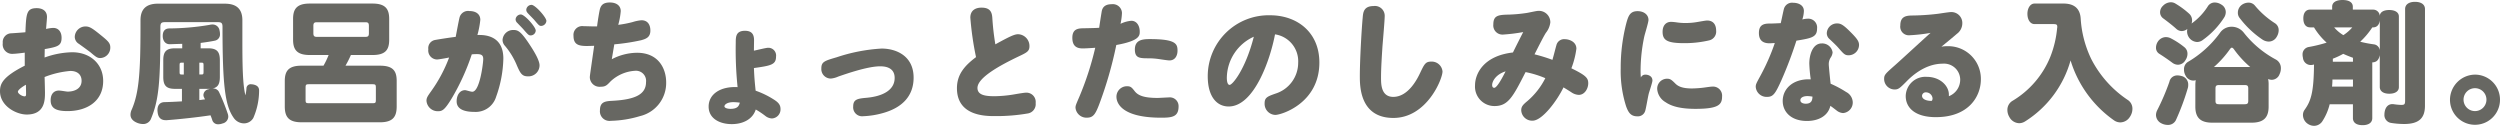 <svg xmlns="http://www.w3.org/2000/svg" width="493.826" height="24.856" viewBox="0 0 493.826 24.856"><defs><style>.cls-1{fill:#676762;}</style></defs><g id="レイヤー_2" data-name="レイヤー 2"><g id="本文"><path class="cls-1" d="M2.548,10.634a1.862,1.862,0,0,1-2-2.132A1.719,1.719,0,0,1,2.262,6.578c.39-.026,2.314-.156,2.756-.208.156-3.692.208-4.758,2.236-4.758,1.118,0,2.028.52,2.028,1.742,0,.26-.078,1.118-.182,2.366a7.566,7.566,0,0,1,1.4-.208c1.092,0,1.664.832,1.664,1.95,0,1.612-.832,1.794-3.328,2.236,0,.312-.026,1.2-.026,1.664a16.822,16.822,0,0,1,5.434-1.04c3.614,0,6.136,2.34,6.136,5.668,0,3.978-3.146,5.954-7.046,5.954-2.158,0-3.328-.494-3.328-2.132,0-1.456.858-1.924,1.612-1.924.442,0,1.482.208,1.742.208,1.456,0,2.756-.65,2.756-2.132,0-1.248-.858-1.95-2.21-1.95a17.777,17.777,0,0,0-5.1,1.2c.026.364.078,2.912.078,3.016,0,1.508,0,4.394-3.614,4.394C3.224,22.62,0,20.956,0,18.018c0-1.456.52-2.834,4.888-5.044V10.4C4.16,10.5,2.964,10.634,2.548,10.634Zm.988,7.488c0,.364.806.91,1.326.91.286,0,.286-.234.286-.546,0-.26-.026-1.482-.026-1.742C4.94,16.822,3.536,17.654,3.536,18.122Zm16.38-11.18c1.482,1.2,1.872,1.586,1.872,2.444a2.05,2.05,0,0,1-1.976,2.08c-.546,0-.806-.156-1.924-1.118-.364-.286-1.976-1.456-2.314-1.69a1.631,1.631,0,0,1-.806-1.378A2.126,2.126,0,0,1,16.9,5.226C17.68,5.226,18.226,5.564,19.916,6.942Z"/><path class="cls-1" d="M44.418.728c2.237,0,3.458.988,3.458,3.276V8.06c0,5.148.079,8.684.6,10.764a8.444,8.444,0,0,0,.208-1.4.826.826,0,0,1,.936-.78,2.9,2.9,0,0,1,.442.052c.832.182,1.118.6,1.118,1.2v.078a13.574,13.574,0,0,1-1.144,5.33,2.125,2.125,0,0,1-1.847,1.066,2.488,2.488,0,0,1-2.027-1.092c-1.664-2.366-2.21-6.11-2.21-17.94,0-.754-.182-.962-.91-.962H32.588c-.727,0-.909.208-.909.962,0,10.452-.234,14.222-1.821,18.044a1.656,1.656,0,0,1-1.611,1.118,3.209,3.209,0,0,1-1.144-.234c-.884-.364-1.327-.91-1.327-1.612a2.366,2.366,0,0,1,.235-.988c1.429-3.276,1.741-7.254,1.741-16.406V4c0-2.288,1.223-3.276,3.458-3.276Zm-8.423,7.93c-.858.026-1.69.052-2.418.078-.832.026-1.378-.572-1.431-1.508V7.072c0-.858.391-1.456,1.327-1.456a49.346,49.346,0,0,0,7.9-.7,2.326,2.326,0,0,1,.573-.078,1.384,1.384,0,0,1,1.429,1.222,2.894,2.894,0,0,1,.079.65,1.248,1.248,0,0,1-1.04,1.326c-.729.156-1.742.312-2.782.442V9.542h1.482c1.741,0,2.314.676,2.314,2.366v3.276c0,1.378-.365,2.08-1.431,2.288h.079a1.278,1.278,0,0,1,1.222.78,39.86,39.86,0,0,1,1.716,4.29,1.983,1.983,0,0,1,.078.52,1.414,1.414,0,0,1-1.144,1.326,2.2,2.2,0,0,1-.781.156,1.169,1.169,0,0,1-1.248-.858,9.4,9.4,0,0,0-.338-.91c-2.755.416-6.239.78-8.631.962h-.208c-.936,0-1.508-.494-1.612-1.638a1.541,1.541,0,0,1-.027-.338c0-1.014.52-1.56,1.352-1.586,1.015-.026,2.237-.078,3.484-.156V17.55H34.564c-1.741,0-2.314-.676-2.314-2.366V11.908c0-1.69.573-2.366,2.314-2.366h1.431Zm.051,3.718c-.546,0-.571.026-.571.6v1.144c0,.572.025.6.571.6h.261v-2.34Zm3.589,2.34c.546,0,.572-.026.572-.6V12.974c0-.572-.026-.6-.572-.6h-.26v2.34Zm-.26,5.044c.1,0,.233-.026.337-.026.261-.052.52-.078.781-.1-.053-.1-.1-.234-.157-.338a1.091,1.091,0,0,1-.155-.546A1.218,1.218,0,0,1,41.2,17.628a2.668,2.668,0,0,1,.364-.1,2.384,2.384,0,0,1-.442.026H39.375Z"/><path class="cls-1" d="M61.167,10.866c-2.6,0-3.275-1.143-3.275-3.039V3.743c0-1.9.676-3.039,3.275-3.039H73.6c2.6,0,3.276,1.143,3.276,3.039v4.11c0,1.922-.676,3.013-3.276,3.013h-4.29a19.936,19.936,0,0,1-1.066,2.11h6.838c2.6,0,3.276,1.091,3.276,3.013v5.02c0,1.974-.676,3.144-3.276,3.144H59.53c-2.6,0-3.276-1.17-3.276-3.144V16.015c0-1.922.676-3.039,3.276-3.039H63.9a15.8,15.8,0,0,0,1.014-2.11Zm13.079,6.527c0-.65-.052-.755-.676-.755H61.038c-.624,0-.676.1-.676.755v2.238c0,.677.052.755.676.755H73.57c.624,0,.676-.078.676-.755ZM72.868,5.121c0-.572-.156-.728-.7-.728H62.6c-.52,0-.7.156-.7.728V6.553c0,.572.182.729.7.729h9.568c.546,0,.7-.157.7-.729Z"/><path class="cls-1" d="M89.157,19.552c-1.326,2.158-1.794,2.418-2.626,2.418a2.234,2.234,0,0,1-2.288-2.054c0-.572.182-.858.884-1.846a28.554,28.554,0,0,0,3.588-6.708c-.338.078-2.08.39-2.392.39a1.774,1.774,0,0,1-1.716-2.028,1.628,1.628,0,0,1,1.3-1.82c.39-.078,2.418-.416,4.108-.624.182-.936.624-3.354.78-3.9a1.739,1.739,0,0,1,1.924-1.2c1.274,0,2.158.6,2.158,1.742a18.02,18.02,0,0,1-.572,2.99c1.144-.026,5.122-.1,5.122,4.654A23.592,23.592,0,0,1,98,19.11a4.217,4.217,0,0,1-4.316,2.99c-1.508,0-3.484-.312-3.484-2.08,0-1.222.624-2.21,1.664-2.21.234,0,1.092.312,1.43.312,1.482,0,2.158-5.668,2.158-6.448,0-.7-.26-.988-1.274-.988-.364,0-.728.026-.988.052A44.506,44.506,0,0,1,89.157,19.552Zm15.106-4.472c-1.144,0-1.482-.6-2.132-2.08a14.523,14.523,0,0,0-2.392-3.952,1.721,1.721,0,0,1-.468-1.2,2.1,2.1,0,0,1,2.184-1.924c.832,0,1.4.286,2.834,2.392,1.508,2.21,2.288,3.744,2.288,4.6A2.188,2.188,0,0,1,104.263,15.08ZM102.885,2.86c.754,0,2.938,2.47,2.938,3.172a1,1,0,0,1-1.014.962c-.338,0-.468-.1-1.352-1.118-.182-.234-1.092-1.144-1.274-1.352a.975.975,0,0,1-.338-.7A1.048,1.048,0,0,1,102.885,2.86Zm2.106-1.9c.728,0,2.938,2.47,2.938,3.172a1.071,1.071,0,0,1-1.04.988c-.338,0-.468-.13-1.3-1.118-.208-.26-1.222-1.248-1.4-1.482a.878.878,0,0,1-.234-.6A1.049,1.049,0,0,1,104.991.962Z"/><path class="cls-1" d="M118.534,1.69c.234-.7.676-1.2,1.924-1.2,1.3,0,2.158.624,2.158,1.716a14.159,14.159,0,0,1-.494,2.7,21.339,21.339,0,0,0,2.834-.546A8.156,8.156,0,0,1,126.7,4c1.274,0,1.768.936,1.768,2.028,0,1.3-.78,1.638-1.846,1.924a40.714,40.714,0,0,1-5.278.806c-.078.468-.39,2.288-.494,2.938a10.979,10.979,0,0,1,4.966-1.274c4.342,0,5.772,3.224,5.772,5.85a6.712,6.712,0,0,1-5.148,6.656,21.364,21.364,0,0,1-5.772.936,1.889,1.889,0,0,1-2.158-2.08c0-1.69,1.066-1.794,2.444-1.872,4.524-.234,6.656-1.274,6.656-3.692a2,2,0,0,0-2.184-2.236,7.724,7.724,0,0,0-4.81,2.08c-.754.806-1.04,1.066-1.95,1.066a1.921,1.921,0,0,1-2.158-1.872c0-.286.1-.884.858-6.214-2.574.1-4.082.182-4.082-1.976a1.729,1.729,0,0,1,1.95-1.9c.338,0,1.768.052,2.054.052h.65C118.066,4.16,118.4,2.08,118.534,1.69Z"/><path class="cls-1" d="M151.705,9.438a1.531,1.531,0,0,1,1.586,1.742c0,1.612-1.04,1.794-4.368,2.262.078,1.976.182,2.964.338,4.472a16.92,16.92,0,0,1,3.38,1.612c.884.546,1.534,1.014,1.534,2a1.791,1.791,0,0,1-1.69,1.872,2.258,2.258,0,0,1-1.3-.494,16.148,16.148,0,0,0-1.9-1.274c-.6,1.924-2.522,2.886-4.732,2.886-2.418,0-4.576-1.118-4.576-3.458,0-2.47,2.34-4.03,5.72-3.848a71.291,71.291,0,0,1-.364-8.736c0-1.17,0-2.392,1.82-2.392,1.456,0,1.794.832,1.794,1.872,0,.364-.026,1.742-.026,2.054C149.365,9.932,151.289,9.438,151.705,9.438Zm-6.812,10.738c-1.274,0-1.794.494-1.794.832,0,.286.52.494,1.2.494,1.482,0,1.664-.65,1.846-1.222A10.235,10.235,0,0,0,144.893,20.176Z"/><path class="cls-1" d="M173.836,13.1c-2.47,0-6.76,1.508-8.268,2.028a4.5,4.5,0,0,1-1.456.39,1.873,1.873,0,0,1-1.872-2c0-1.326.65-1.508,3.042-2.21a34.123,34.123,0,0,1,8.866-1.716c2.809,0,6.318,1.4,6.318,5.746,0,3.614-2.236,5.928-6.058,6.994a16.491,16.491,0,0,1-3.9.624,1.767,1.767,0,0,1-1.976-1.924c0-1.4.832-1.56,2.626-1.716,3.2-.286,5.564-1.508,5.564-3.926C176.722,13.1,174.435,13.1,173.836,13.1Z"/><path class="cls-1" d="M191.67,3.484c0-1.43,1.014-1.976,2.21-1.976,1.768,0,2.054.962,2.132,2a50.715,50.715,0,0,0,.6,5.252c2.782-1.534,3.77-2,4.5-2a2.329,2.329,0,0,1,2.237,2.34c0,1.04-.494,1.274-2.263,2.106-3.457,1.664-8.007,4.108-8.007,6.162,0,1.4,1.508,1.638,3.354,1.638a24.827,24.827,0,0,0,4.055-.39c.754-.13,1.846-.312,2.185-.312a1.832,1.832,0,0,1,1.9,2.054,1.858,1.858,0,0,1-1.559,2.054,36.485,36.485,0,0,1-6.474.52c-1.846,0-7.514,0-7.514-5.512,0-2.7,1.508-4.446,3.77-6.136A60.017,60.017,0,0,1,191.67,3.484Z"/><path class="cls-1" d="M217.646,2.132c.234-.988.988-1.3,1.976-1.3a1.792,1.792,0,0,1,2,1.742,12.211,12.211,0,0,1-.286,2.132,6.071,6.071,0,0,1,2.132-.6c1.092,0,1.664,1.014,1.664,2.132,0,.78,0,1.82-4.628,2.652a77.4,77.4,0,0,1-3.38,11.726c-.728,1.9-1.17,2.626-2.392,2.626a2.172,2.172,0,0,1-2.288-1.95c0-.416.078-.6.728-2.106a59.65,59.65,0,0,0,3.172-9.75c-.338.026-1.794.13-2.47.13-1.092,0-2.054-.364-2.054-2.106,0-1.69,1.066-1.846,2.054-1.872,1.456-.026,2.626-.052,3.25-.1C217.23,4.654,217.62,2.236,217.646,2.132Zm6.474,15.86c.7.91,1.924,1.352,4.55,1.352.338,0,1.9-.1,2.21-.1a1.721,1.721,0,0,1,1.924,1.768c0,2.054-1.248,2.236-3.432,2.236-8.19,0-8.84-3.172-8.84-4.134a2.075,2.075,0,0,1,2.028-2.08C223.288,17.03,223.5,17.186,224.12,17.992Zm6.89-6.058c-.39,0-1.482-.182-2.236-.286a13.817,13.817,0,0,0-1.768-.13c-1.846,0-2.834,0-2.834-1.742,0-1.872,1.456-2.054,2.938-2.054,5.122,0,5.486.936,5.486,2.262C232.6,11.05,232.076,11.934,231.01,11.934Z"/><path class="cls-1" d="M242.7,21.034c-2.314,0-4.134-1.9-4.134-5.98a12.039,12.039,0,0,1,12.3-12.038c5.382,0,9.75,3.38,9.75,9.334,0,8.034-7.488,10.348-8.71,10.348A2.188,2.188,0,0,1,249.8,20.41c0-1.118.52-1.352,2.158-1.924a6.392,6.392,0,0,0,4.472-6.11,5.363,5.363,0,0,0-4.576-5.59C250.893,11.882,247.694,21.034,242.7,21.034Zm-.364-5.72c0,1.2.312,1.456.546,1.456.6,0,3.173-3.172,4.784-9.516A9.017,9.017,0,0,0,242.338,15.314Z"/><path class="cls-1" d="M273.083,9.1c-.13,2.054-.286,4.29-.286,6.266,0,1.222,0,3.77,2.418,3.77,3.068,0,4.862-3.8,5.305-4.732.832-1.742,1.065-2.236,2.183-2.236a2.136,2.136,0,0,1,2.236,1.95c0,1.508-3.12,9.178-9.7,9.178-6.63,0-6.63-6.292-6.63-8.268,0-3.068.338-9.178.572-11.622.078-.91.182-2.21,2.132-2.21a1.937,1.937,0,0,1,2.21,1.924C273.525,3.978,273.161,8.138,273.083,9.1Z"/><path class="cls-1" d="M307.433,8.944a1.562,1.562,0,0,1,1.689-1.2c.832,0,2.262.494,2.262,1.872a16.645,16.645,0,0,1-.988,3.874c2.938,1.43,3.329,1.95,3.329,2.964,0,1.04-.7,2.288-1.872,2.288a2.813,2.813,0,0,1-1.509-.546c-.78-.494-.988-.624-1.508-.936-1.248,2.6-4.186,6.578-6.109,6.578a2.154,2.154,0,0,1-2.237-2.054c0-.754.364-1.118,1.275-1.872a14.527,14.527,0,0,0,3.483-4.472,20,20,0,0,0-3.9-1.2c-2.5,4.888-3.433,6.708-6.137,6.708a3.836,3.836,0,0,1-3.848-4.082c0-2.236,1.612-5.824,7.489-6.5.624-1.274,1.481-2.964,2.027-4.03a33.889,33.889,0,0,1-4,.494,1.81,1.81,0,0,1-1.9-2.028c0-1.846,1.118-1.872,3.251-1.924a29.159,29.159,0,0,0,3.3-.312c.39-.052,1.95-.416,2.288-.416a2.247,2.247,0,0,1,2.418,2.288,4.1,4.1,0,0,1-.883,2.054c-.416.65-1.223,2.236-2.237,4.238a33.143,33.143,0,0,1,3.536,1.092C307.017,10.556,307.3,9.36,307.433,8.944ZM294.744,16.8c0,.13.026.546.416.546.572,0,1.742-2.262,2.236-3.25C295.5,14.69,294.744,16.042,294.744,16.8Z"/><path class="cls-1" d="M325.006,14.742c.494,0,1.4.234,1.4,1.17,0,.39-.677,2.34-.754,2.7-.182.78-.52,2.834-.677,3.3a1.5,1.5,0,0,1-1.559,1.066c-1.353,0-1.794-.858-2.21-1.976a22.89,22.89,0,0,1-1.066-7.54,34.955,34.955,0,0,1,1.118-8.918c.389-1.4.728-2.34,2.21-2.34,1.221,0,2.158.676,2.158,1.742,0,.468-.729,2.808-.832,3.276a32.773,32.773,0,0,0-.729,6.76c0,.676.027.962.053,1.326A.962.962,0,0,1,325.006,14.742Zm4.29.806c.624,0,.884.208,1.638.962.6.6,1.482.962,3.3.962a20.577,20.577,0,0,0,2.237-.156c.78-.1,1.429-.208,1.742-.208a1.79,1.79,0,0,1,1.95,1.95c0,1.612-.7,2.444-5.252,2.444-2.86,0-4.681-.468-5.929-1.326a3.286,3.286,0,0,1-1.637-2.626A1.957,1.957,0,0,1,329.3,15.548ZM330.1,4.316a9.693,9.693,0,0,1,1.066.1,11.628,11.628,0,0,0,1.794.13,13.256,13.256,0,0,0,2.366-.208c.312-.052,1.586-.286,1.872-.286,1.2,0,1.794.78,1.794,2.028a1.778,1.778,0,0,1-1.4,1.9,21.352,21.352,0,0,1-4.888.546c-3.328,0-4.29-.546-4.29-2.236C328.412,4.992,329.114,4.316,330.1,4.316Z"/><path class="cls-1" d="M352.4,1.69A1.658,1.658,0,0,1,354.193.546c.962,0,2.132.416,2.132,1.638a6.109,6.109,0,0,1-.311,1.664,4.4,4.4,0,0,1,1.091-.156,1.739,1.739,0,0,1,1.821,1.95c0,1.716-1.118,1.9-4.082,2.392a78.317,78.317,0,0,1-2.99,7.878c-1.17,2.574-1.586,3.224-2.783,3.224a2.146,2.146,0,0,1-2.261-1.976c0-.494.1-.676.935-2.21A41.87,41.87,0,0,0,350.579,8.5c-.6.026-.727.052-1.04.052-1.248,0-2.1-.52-2.1-2.028,0-1.534.832-1.872,2.08-1.872.779,0,1.507-.052,2.235-.078C351.932,3.822,352.3,1.976,352.4,1.69Zm4.993,10.842c0-1.612.624-3.952,2.443-3.952a2.068,2.068,0,0,1,2.158,1.768,2.141,2.141,0,0,1-.389,1.04,2.384,2.384,0,0,0-.365,1.378c0,.312.286,3.172.365,3.77a21.067,21.067,0,0,1,3.067,1.638,2.365,2.365,0,0,1,1.3,1.976,2.088,2.088,0,0,1-1.9,2.184,2.238,2.238,0,0,1-1.3-.52c-.65-.494-.7-.546-1.221-.91-.443,1.95-2.288,2.99-4.629,2.99-3.119,0-4.783-1.794-4.783-3.952,0-2.47,2.131-4.446,5.538-4.264A27.839,27.839,0,0,1,357.392,12.532Zm-.365,6.448c-.832,0-1.4.312-1.4.806,0,.6.729.7,1.066.7,1.249,0,1.3-.858,1.327-1.4A6.348,6.348,0,0,0,357.027,18.98ZM365.5,6.292c1.326,1.326,1.717,1.872,1.717,2.6a2.065,2.065,0,0,1-2.029,2.028c-.753,0-.936-.182-2.131-1.56-.416-.468-1.145-1.144-1.691-1.664a1.523,1.523,0,0,1-.519-1.144,2.011,2.011,0,0,1,2.027-1.924C363.579,4.628,364.073,4.862,365.5,6.292Z"/><path class="cls-1" d="M387.2,15.7a3.187,3.187,0,0,0-3.458-3.12c-3.692,0-6.448,2.782-7.228,3.588-1.247,1.248-1.534,1.508-2.262,1.508a2.086,2.086,0,0,1-2.08-2.08c0-.858.26-1.04,2.34-2.886,1.092-.962,5.85-5.356,6.839-6.214a33.828,33.828,0,0,1-4.135.468,1.7,1.7,0,0,1-1.846-1.95c0-1.768,1.144-1.924,2.288-1.95a46.012,46.012,0,0,0,5.122-.338c.416-.052,2.184-.338,2.548-.338a2.153,2.153,0,0,1,2.288,2.236,2.573,2.573,0,0,1-1.066,2.054c-.832.728-2.21,1.846-3.068,2.548a5.7,5.7,0,0,1,1.144-.1,6.45,6.45,0,0,1,6.656,6.552c0,3.3-2.34,7.462-8.892,7.462-4.16,0-5.953-1.9-5.953-4.16a3.878,3.878,0,0,1,4.159-3.8c2.626,0,4.368,1.768,4.368,3.51v.312A3.5,3.5,0,0,0,387.2,15.7Zm-5.46,3.744a1.3,1.3,0,0,0-1.274-1.2.724.724,0,0,0-.806.676c0,.884,1.456,1.066,1.95.988A1.006,1.006,0,0,0,381.74,19.448Z"/><path class="cls-1" d="M407.594.7c2.133,0,3.276.988,3.406,2.964a21.317,21.317,0,0,0,2.08,7.982,21.492,21.492,0,0,0,7.28,8.138,2.05,2.05,0,0,1,.858,1.742,2.814,2.814,0,0,1-.52,1.586,2.267,2.267,0,0,1-1.872,1.066,2.192,2.192,0,0,1-1.222-.39A22.462,22.462,0,0,1,409,11.934a20.835,20.835,0,0,1-8.97,12.038,2.207,2.207,0,0,1-1.17.364,2.273,2.273,0,0,1-1.95-1.222,2.7,2.7,0,0,1-.389-1.378,2.057,2.057,0,0,1,1.013-1.82,17.992,17.992,0,0,0,7.462-8.684,20.411,20.411,0,0,0,1.352-5.694.72.72,0,0,0,.026-.234c0-.468-.182-.546-.832-.546h-3.666c-.832,0-1.4-.858-1.4-2.028,0-1.118.572-2.028,1.4-2.028Z"/><path class="cls-1" d="M426.5,10.608a1.375,1.375,0,0,1-.624-1.222,2.176,2.176,0,0,1,.39-1.2,1.937,1.937,0,0,1,1.56-.858,2.217,2.217,0,0,1,.91.208,15.178,15.178,0,0,1,2.756,1.794,1.623,1.623,0,0,1,.6,1.3,2.248,2.248,0,0,1-.416,1.274,1.71,1.71,0,0,1-1.456.884,1.906,1.906,0,0,1-1.04-.338C428.345,11.83,427.487,11.232,426.5,10.608Zm3.3,13.13a1.717,1.717,0,0,1-1.638.936,2.749,2.749,0,0,1-1.222-.312,1.875,1.875,0,0,1-1.066-1.638,2.162,2.162,0,0,1,.234-.936,44.365,44.365,0,0,0,2.418-5.642,1.559,1.559,0,0,1,1.56-1.248,2.63,2.63,0,0,1,.754.1,1.73,1.73,0,0,1,1.4,1.768,2.19,2.19,0,0,1-.1.7A47.2,47.2,0,0,1,429.8,23.738Zm6.266-22.412A1.6,1.6,0,0,1,437.5.494a2.408,2.408,0,0,1,1.248.39,1.726,1.726,0,0,1,.91,1.508,2.064,2.064,0,0,1-.286,1.014,16.212,16.212,0,0,1-4.264,4.5,1.885,1.885,0,0,1-1.118.39,2.057,2.057,0,0,1-1.534-.806,2.135,2.135,0,0,1-.442-1.326,2.9,2.9,0,0,1,.052-.442,1.849,1.849,0,0,1-1.092.416,1.646,1.646,0,0,1-1.092-.442c-.676-.624-1.819-1.508-2.6-2.08a1.479,1.479,0,0,1-.6-1.222,1.734,1.734,0,0,1,.572-1.248,2.2,2.2,0,0,1,1.534-.7,1.729,1.729,0,0,1,.884.234,16.718,16.718,0,0,1,2.782,2.054A1.732,1.732,0,0,1,433,4a1.912,1.912,0,0,1-.1.65A12.164,12.164,0,0,0,436.067,1.326ZM433.649,16.8a5.444,5.444,0,0,1,.079-.962,1.779,1.779,0,0,1-.5.078,1.717,1.717,0,0,1-1.482-.936,2.292,2.292,0,0,1-.338-1.222,1.687,1.687,0,0,1,.78-1.534,20.979,20.979,0,0,0,6.318-5.72,2.753,2.753,0,0,1,2.314-1.222,3.05,3.05,0,0,1,2.418,1.2,20.048,20.048,0,0,0,6.266,5.252,1.914,1.914,0,0,1,1.04,1.768,2.617,2.617,0,0,1-.26,1.144,1.668,1.668,0,0,1-1.534,1.118,1.934,1.934,0,0,1-.728-.156,4.956,4.956,0,0,1,.1,1.118V21.06c0,2.288-1.118,3.172-3.38,3.172H437c-2.235,0-3.354-.884-3.354-3.172Zm10.842-3.562a19.55,19.55,0,0,1-3.223-3.51c-.157-.208-.287-.312-.416-.312-.1,0-.235.1-.365.286a19.939,19.939,0,0,1-3.172,3.536ZM444.1,17.5c0-.546-.157-.7-.729-.7h-5.018c-.572,0-.728.156-.728.7V19.89c0,.546.156.7.728.7h5.018c.572,0,.729-.156.729-.7ZM442.385,3.536a1.612,1.612,0,0,1-.338-1.04,1.91,1.91,0,0,1,.807-1.56,2.323,2.323,0,0,1,1.3-.416,1.615,1.615,0,0,1,1.274.6,16.971,16.971,0,0,0,3.927,3.458,1.6,1.6,0,0,1,.753,1.4,2.461,2.461,0,0,1-.364,1.248,1.821,1.821,0,0,1-1.586.988,2.338,2.338,0,0,1-1.248-.39A18.962,18.962,0,0,1,442.385,3.536Z"/><path class="cls-1" d="M460.182,20.592a10.752,10.752,0,0,1-1.378,3.25,1.985,1.985,0,0,1-1.716,1.014,2.259,2.259,0,0,1-1.223-.39,2.129,2.129,0,0,1-.962-1.742,1.734,1.734,0,0,1,.313-1.014c1.3-1.794,1.82-3.536,1.872-8.97-.052.026-.13.026-.183.052a2.841,2.841,0,0,1-.467.052,1.553,1.553,0,0,1-1.535-1.43,2.573,2.573,0,0,1-.078-.6,1.458,1.458,0,0,1,1.248-1.534,28.9,28.9,0,0,0,3.511-.858,13.3,13.3,0,0,1-2.5-3.016h-.754c-.885,0-1.353-.676-1.353-1.768,0-1.066.468-1.742,1.353-1.742h4.342V1.326c0-.858.78-1.326,2.053-1.326s2.029.468,2.029,1.326V1.9h4a1.308,1.308,0,0,1,1.326,1.3c0-.78.727-1.222,1.872-1.222s1.9.468,1.9,1.274V17.212c0,.832-.753,1.3-1.9,1.3s-1.872-.494-1.872-1.326V10.894c-.183.858-.546,1.4-1.483,1.43v11c0,.91-.727,1.4-1.923,1.4s-1.9-.494-1.9-1.4v-2.73Zm4.6-4.888h-4.055a12.466,12.466,0,0,1-.079,1.4h4.134Zm0-4.29c-.649-.234-1.3-.494-1.924-.78a14.709,14.709,0,0,1-2.053.962v.6h3.977Zm-3.718-6.006a7.346,7.346,0,0,0,1.821,1.534,8.335,8.335,0,0,0,1.767-1.534Zm7.54,0a15.487,15.487,0,0,1-2.391,2.834,23.257,23.257,0,0,0,2.729.52,1.353,1.353,0,0,1,1.145,1.17V4.03c-.105.858-.572,1.378-1.326,1.378Zm10.4,15.47c0,2.444-1.17,3.614-4.109,3.614a16.651,16.651,0,0,1-2.574-.208A1.567,1.567,0,0,1,471,22.568a1.914,1.914,0,0,1,.025-.364c.157-1.092.754-1.638,1.535-1.638h.156a13.133,13.133,0,0,0,1.559.156c.651,0,.807-.078.807-.858V1.794c0-.91.754-1.43,1.949-1.43,1.223,0,1.977.52,1.977,1.43Z"/><path class="cls-1" d="M493.826,19.708a4.94,4.94,0,1,1-9.88,0,5,5,0,0,1,4.863-4.966A4.944,4.944,0,0,1,493.826,19.708Zm-7.2,0a2.262,2.262,0,1,0,2.263-2.288A2.264,2.264,0,0,0,486.624,19.708Z"/></g></g></svg>